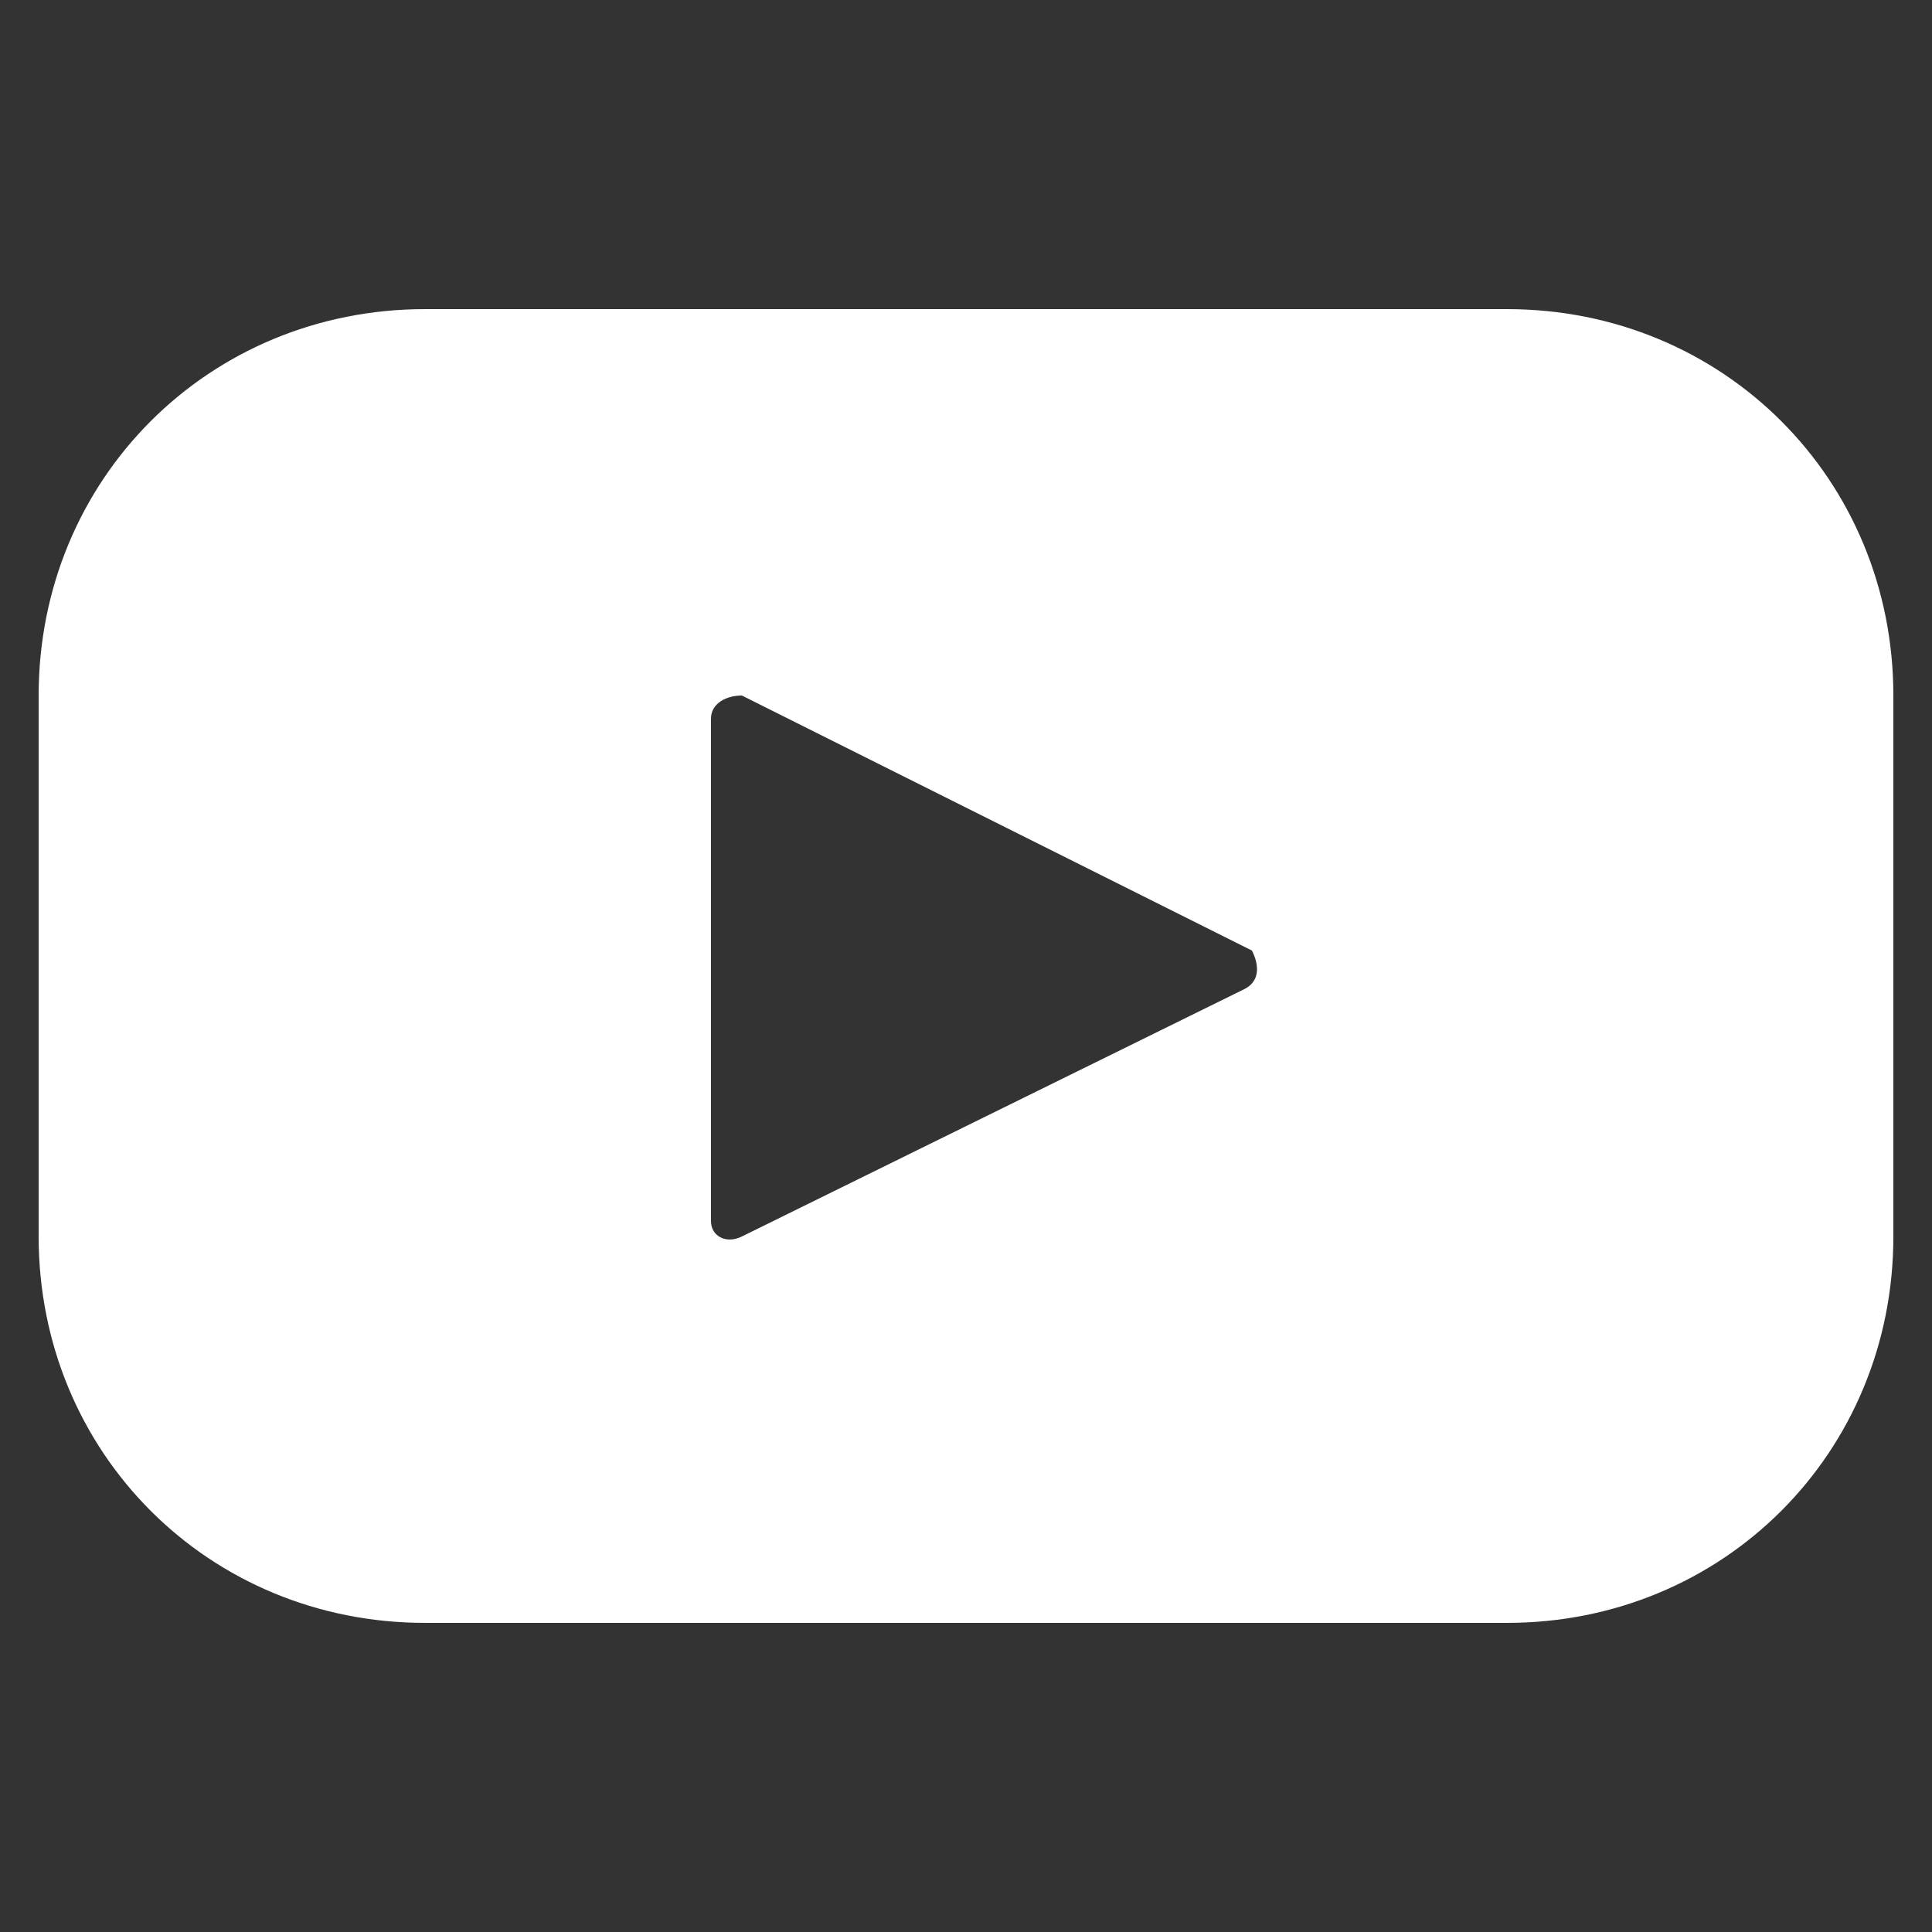 <?xml version="1.0" encoding="utf-8"?>
<!-- Generator: Adobe Illustrator 23.0.4, SVG Export Plug-In . SVG Version: 6.00 Build 0)  -->
<svg version="1.0" id="Layer_1" xmlns="http://www.w3.org/2000/svg" xmlns:xlink="http://www.w3.org/1999/xlink" x="0px" y="0px"
	 viewBox="0 0 25 25" style="enable-background:new 0 0 25 25;" xml:space="preserve">
<rect x="0" y="0" width="25" height="25" fill="#333333" stroke="none"/>
<style type="text/css">
	.st0{fill:#FFFFFF;}
	.st1{fill:#FFFFFF;stroke:#000000;stroke-width:0.2;stroke-miterlimit:10;}
</style>
<path class="st0" d="M19.5,4h-14c-2.8,0-5,2.2-5,5v7c0,2.8,2.2,5,5,5h14c2.8,0,5-2.2,5-5V9C24.5,6.2,22.3,4,19.5,4z M16.1,12.8
	L9.6,16c-0.2,0.1-0.4,0-0.4-0.2V9.3C9.2,9.1,9.4,9,9.6,9l6.6,3.3C16.3,12.5,16.3,12.7,16.1,12.8z"/>
</svg>
